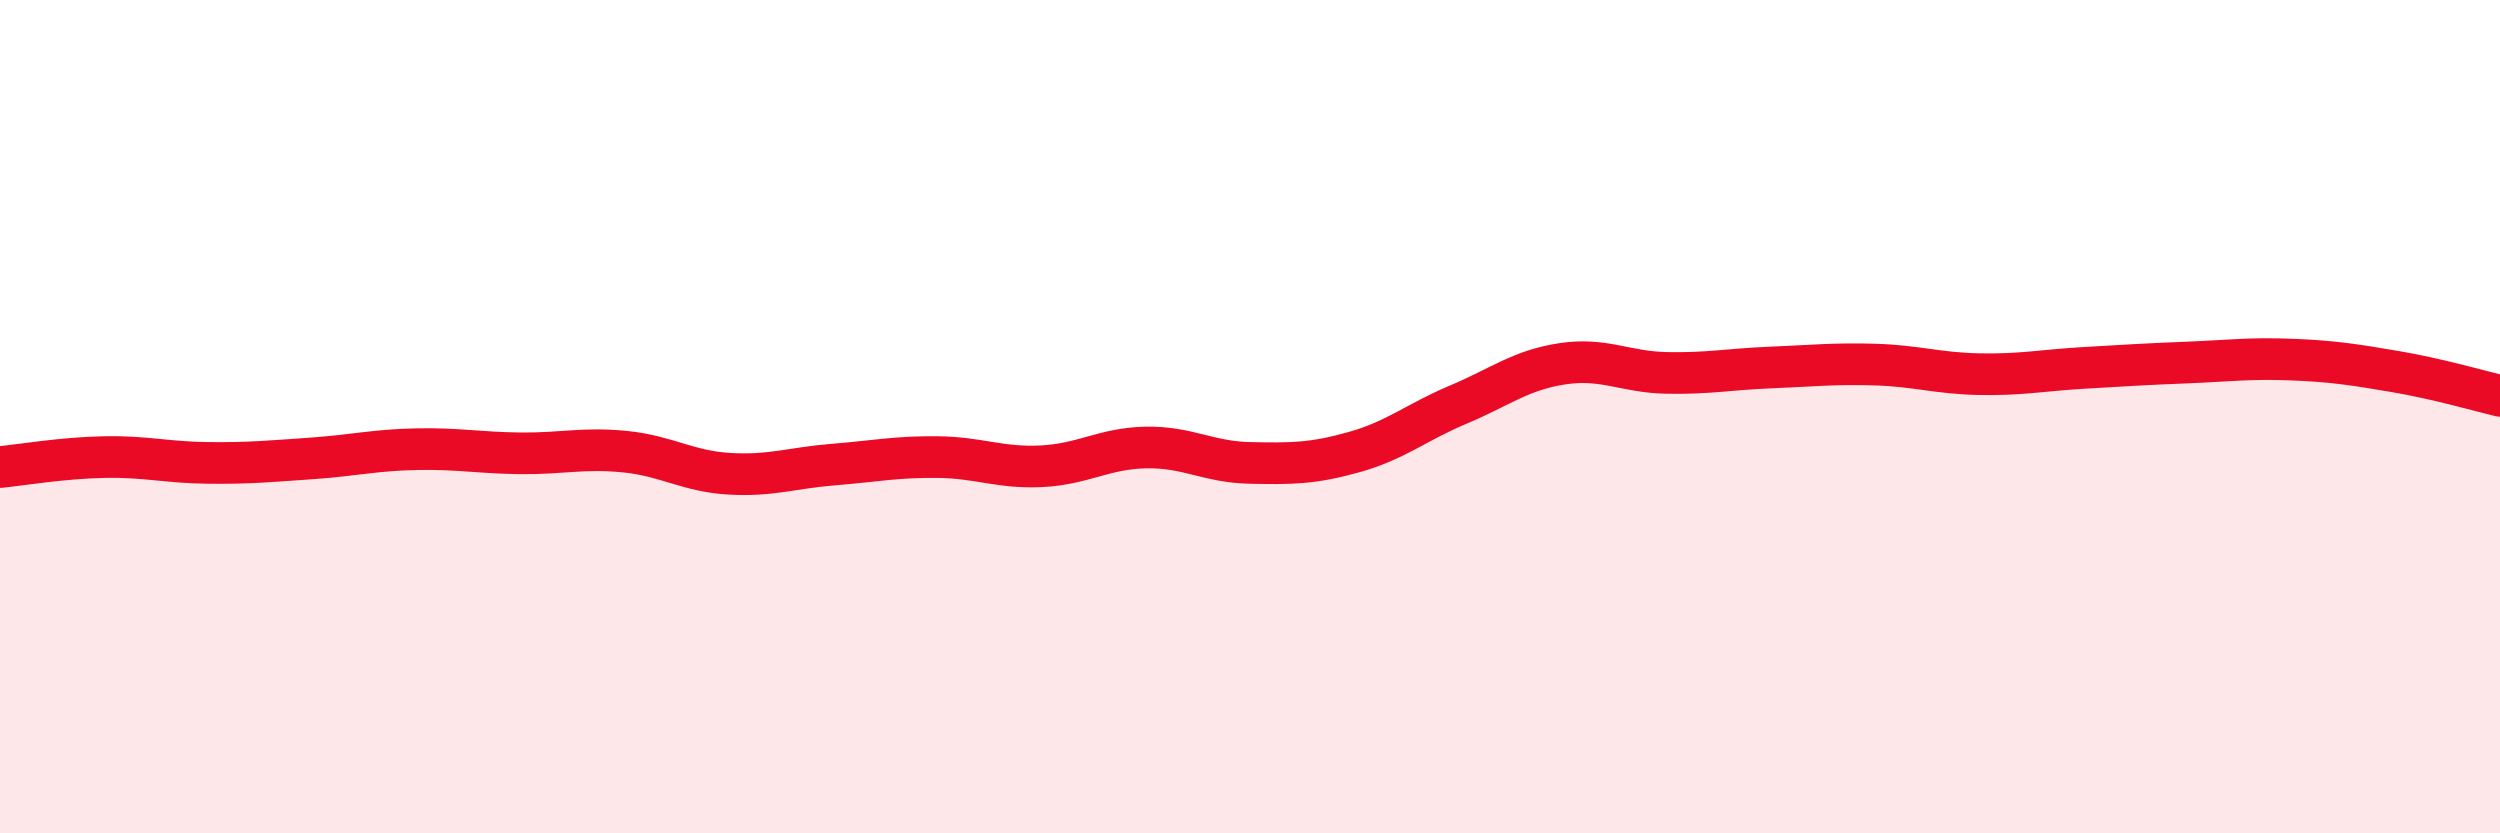 
    <svg width="60" height="20" viewBox="0 0 60 20" xmlns="http://www.w3.org/2000/svg">
      <path
        d="M 0,11.21 C 0.5,11.16 1.5,10.99 2.5,10.97 C 3.5,10.95 4,11.1 5,11.11 C 6,11.12 6.5,11.07 7.5,11 C 8.5,10.93 9,10.8 10,10.78 C 11,10.76 11.5,10.87 12.5,10.88 C 13.5,10.89 14,10.74 15,10.84 C 16,10.94 16.5,11.31 17.5,11.37 C 18.5,11.43 19,11.23 20,11.15 C 21,11.07 21.5,10.96 22.5,10.97 C 23.5,10.98 24,11.24 25,11.19 C 26,11.14 26.5,10.76 27.5,10.74 C 28.5,10.72 29,11.09 30,11.11 C 31,11.13 31.5,11.13 32.5,10.85 C 33.5,10.57 34,10.13 35,9.71 C 36,9.29 36.5,8.88 37.5,8.73 C 38.5,8.58 39,8.93 40,8.95 C 41,8.97 41.5,8.86 42.5,8.82 C 43.5,8.78 44,8.72 45,8.75 C 46,8.78 46.5,8.96 47.5,8.98 C 48.5,9 49,8.89 50,8.83 C 51,8.77 51.5,8.74 52.5,8.7 C 53.5,8.66 54,8.59 55,8.63 C 56,8.67 56.5,8.75 57.5,8.92 C 58.5,9.09 59.5,9.38 60,9.5L60 20L0 20Z"
        fill="#EB0A25"
        opacity="0.1"
        stroke-linecap="round"
        stroke-linejoin="round"
      />
      <path
        d="M 0,11.21 C 0.5,11.16 1.5,10.99 2.5,10.97 C 3.5,10.95 4,11.1 5,11.11 C 6,11.12 6.5,11.07 7.5,11 C 8.5,10.93 9,10.8 10,10.78 C 11,10.76 11.5,10.87 12.5,10.88 C 13.5,10.89 14,10.74 15,10.84 C 16,10.94 16.5,11.31 17.5,11.37 C 18.5,11.43 19,11.23 20,11.15 C 21,11.07 21.5,10.96 22.5,10.97 C 23.5,10.98 24,11.24 25,11.19 C 26,11.14 26.5,10.76 27.5,10.74 C 28.5,10.72 29,11.09 30,11.11 C 31,11.13 31.5,11.13 32.5,10.85 C 33.5,10.57 34,10.13 35,9.71 C 36,9.29 36.5,8.88 37.5,8.73 C 38.5,8.58 39,8.93 40,8.95 C 41,8.97 41.5,8.86 42.5,8.82 C 43.5,8.78 44,8.72 45,8.75 C 46,8.78 46.5,8.96 47.5,8.98 C 48.5,9 49,8.89 50,8.83 C 51,8.77 51.5,8.74 52.5,8.7 C 53.5,8.66 54,8.59 55,8.63 C 56,8.67 56.5,8.75 57.5,8.92 C 58.5,9.09 59.5,9.38 60,9.5"
        stroke="#EB0A25"
        stroke-width="1"
        fill="none"
        stroke-linecap="round"
        stroke-linejoin="round"
      />
    </svg>
  